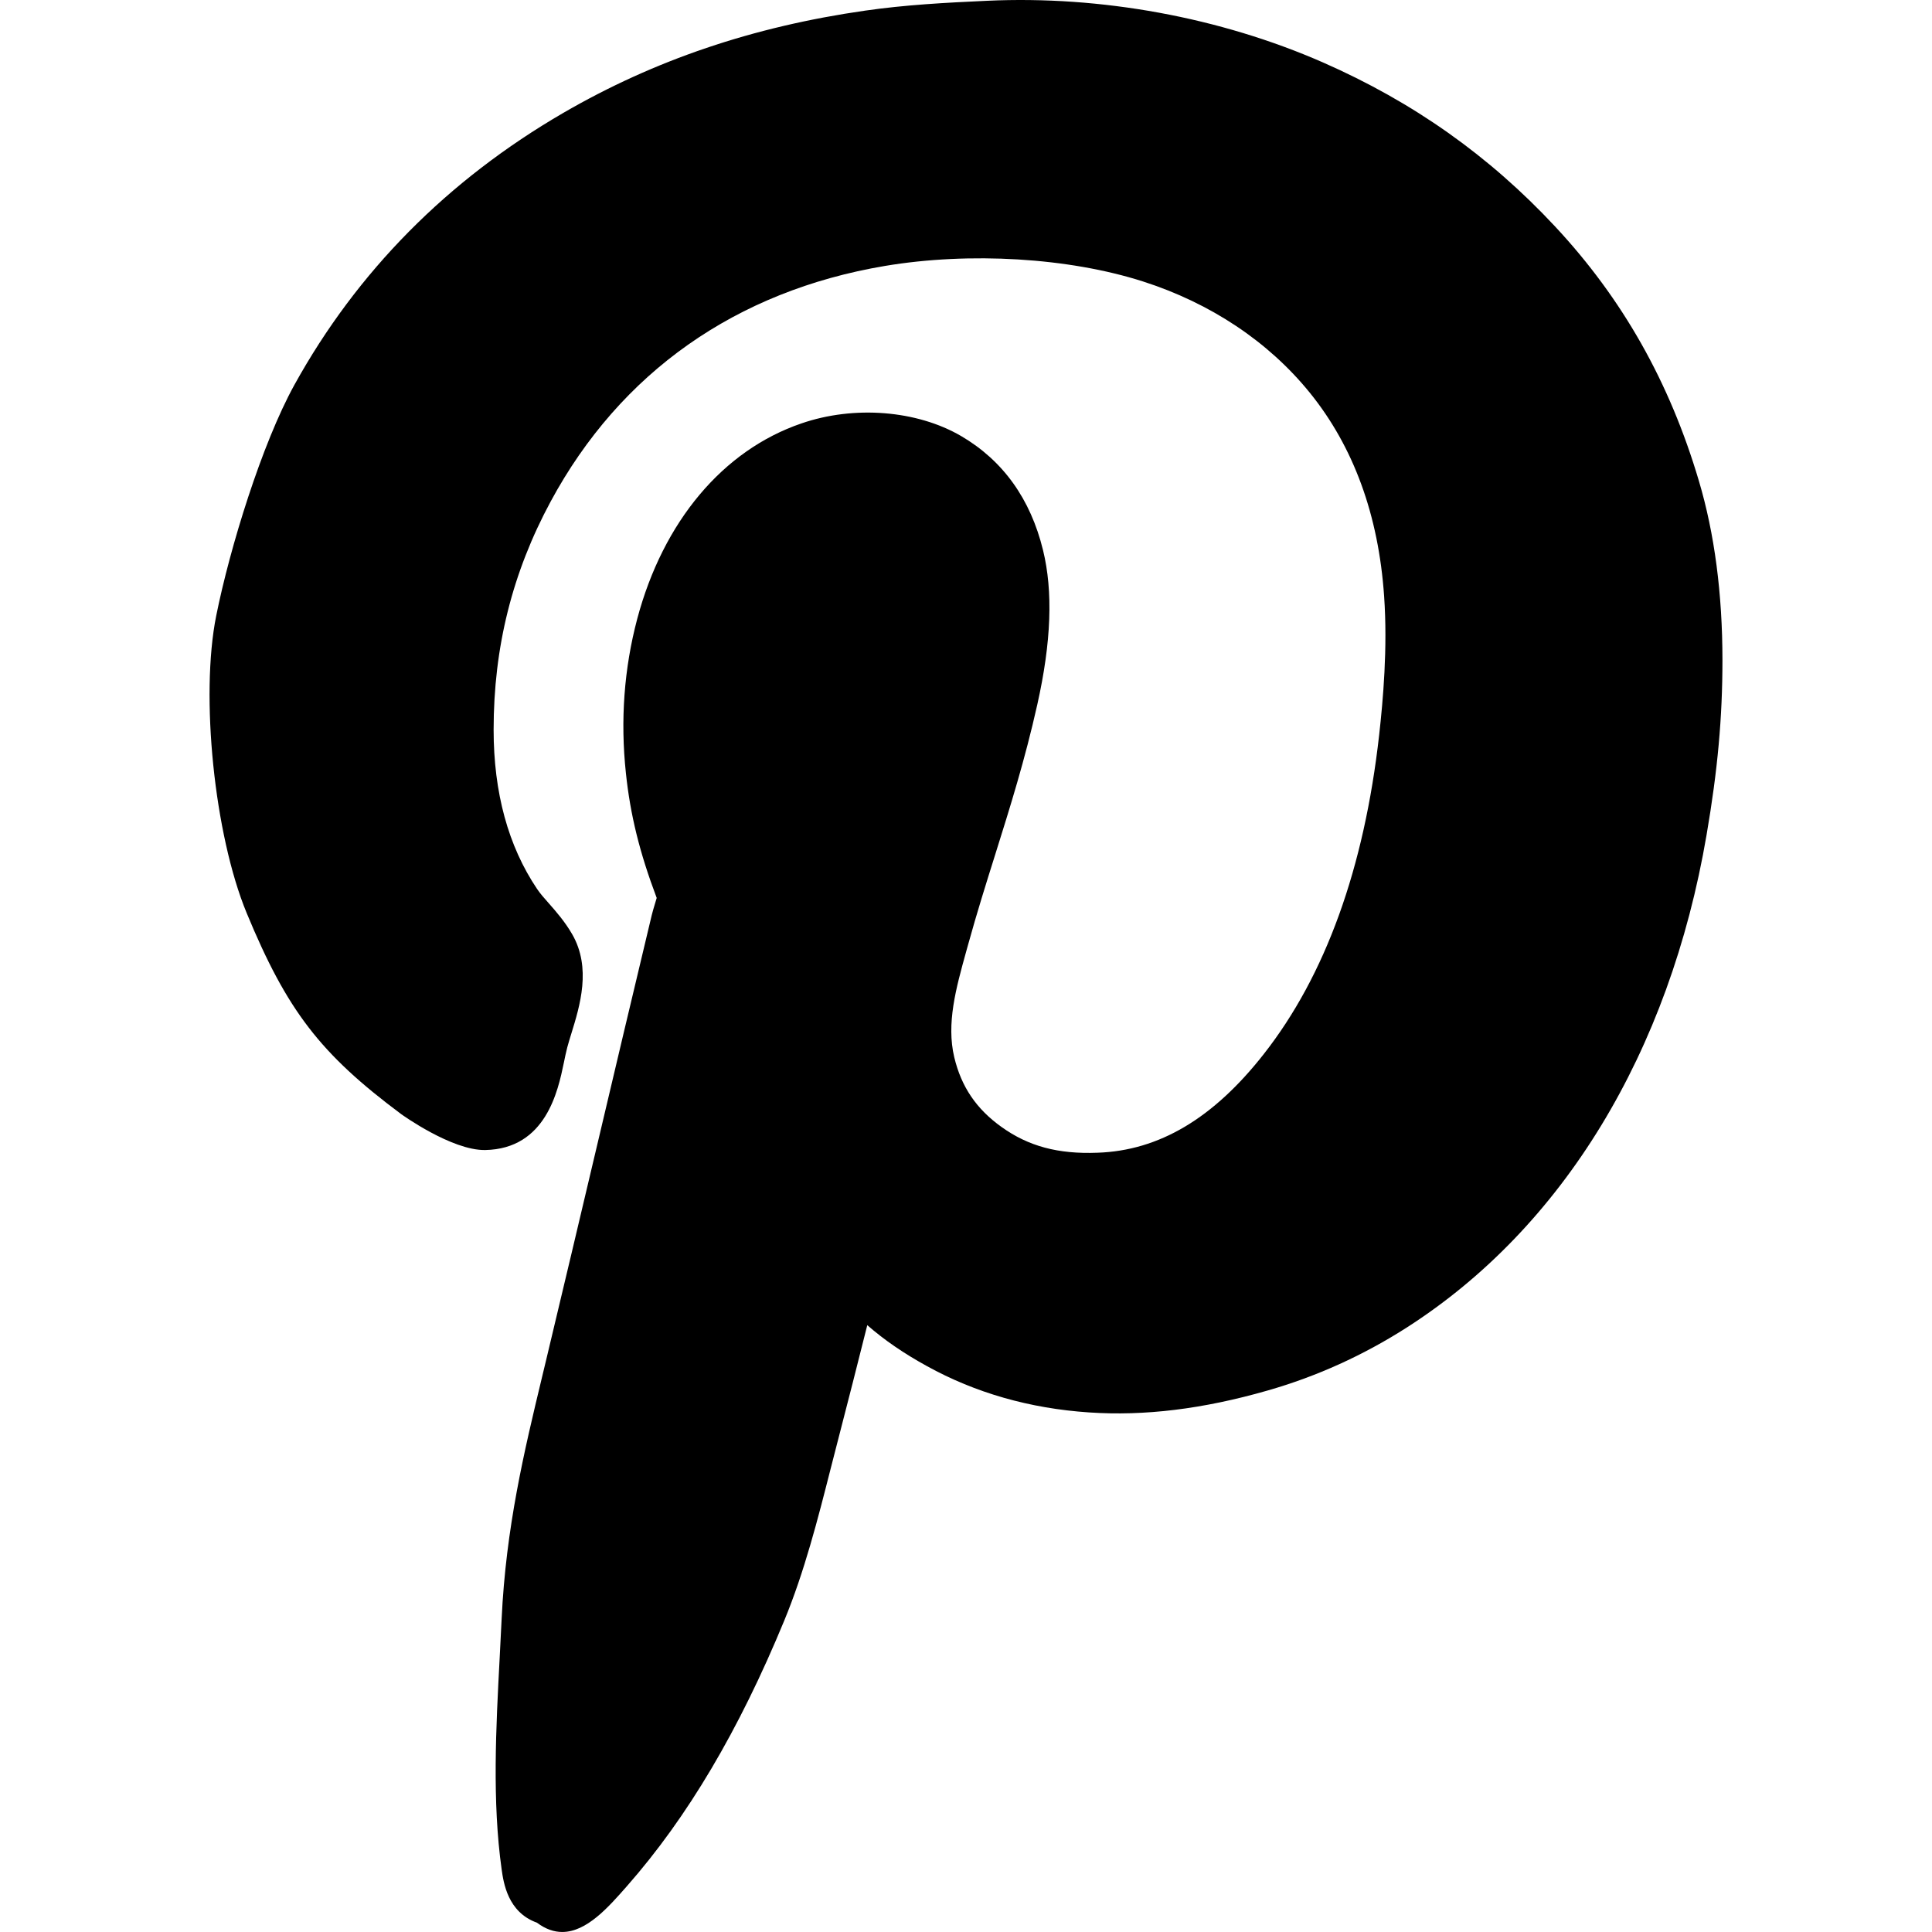 <svg id="Layer_1" xmlns="http://www.w3.org/2000/svg" x="0" y="0" viewBox="0 0 511.999 511.999"><path style="fill:hsl(18, 21.5%, 27.1%);" d="M450.232,127.481c-7.758-26.211-20.223-48.279-38.112-67.454 c-17.491-18.757-37.614-32.982-61.536-43.487C323.34,4.603,291.759-1.196,261.585,0.206c-11.009,0.504-21.758,1.082-32.299,2.608 c-29.696,4.248-55.842,13.098-79.934,27.063c-30.743,17.835-54.745,42.101-71.338,72.126c-8.616,15.626-17.102,43.178-20.712,61.167 c-4.268,21.215-0.509,58.011,8.057,78.762c10.7,25.867,19.505,37.329,40.974,53.329c0.13,0.095,13.402,9.653,22.247,9.508 c16.105-0.309,19.305-15.711,20.841-23.115c0.289-1.396,0.568-2.782,0.908-4.079c0.299-1.147,0.688-2.373,1.077-3.65 c2.274-7.354,5.375-17.421,0.229-26.346c-1.935-3.345-4.218-5.948-6.232-8.237c-1.097-1.247-2.194-2.448-3.081-3.774 c-7.638-11.343-11.507-25.538-11.507-42.186c0-21.843,4.946-41.627,15.117-60.479c18.458-34.193,49.091-55.777,88.6-62.429 c22.486-3.764,48.682-2.189,68.347,4.108c17.959,5.759,33.246,15.945,44.215,29.472c11.607,14.315,18.248,32.473,19.714,53.977 c0.957,13.726-0.289,27.547-1.316,36.731c-3.969,35.34-14.26,63.79-30.574,84.571c-13.362,17.052-27.772,25.603-44.065,26.151 c-10.49,0.409-18.328-1.735-25.418-6.811c-6.691-4.771-10.67-10.65-12.545-18.483c-2.124-8.945,0.439-18.219,3.161-28.036 l0.439-1.57c2.383-8.641,4.866-16.533,7.309-24.301c3.839-12.24,7.818-24.9,11.099-39.578c3.709-16.573,4.198-29.955,1.516-40.9 c-3.311-13.582-10.61-23.753-21.699-30.245c-11.737-6.846-28.36-8.162-42.31-3.356c-20.801,7.1-36.666,25.987-43.537,51.819 c-3.48,13.123-4.497,26.894-2.992,40.909c1.157,10.989,3.61,20.971,8.157,33.032c-0.15,0.524-0.319,1.072-0.479,1.605 c-0.329,1.077-0.628,2.114-0.848,3.006c-4.896,20.417-9.653,40.555-14.399,60.659c-4.507,19.086-9.014,38.142-13.621,57.388 l-1.037,4.313c-4.717,19.609-9.583,39.887-10.71,64.094l-0.509,10.111c-0.997,18.807-2.014,38.257,0.509,56.251 c0.499,3.51,1.605,11.383,9.354,14.135c2.313,1.74,4.547,2.468,6.711,2.468c6.482,0,12.255-6.586,17.162-12.171 c16.025-18.219,29.646-41.219,41.652-70.306c5.375-13.008,8.935-27.004,12.375-40.545l2.074-8.067 c2.513-9.643,4.976-19.415,7.409-29.083l0.16-0.643c4.527,3.959,9.752,7.534,15.805,10.849c12.814,7.095,27.273,11.228,42.959,12.28 c14.708,0.997,30.185-0.888,47.266-5.789c12.973-3.7,25.398-9.319,36.936-16.708c41.393-26.505,69.613-72.874,79.456-130.556 c2.952-17.236,4.208-31.092,4.208-46.329C456.464,157.352,454.37,141.382,450.232,127.481z"/><path style="fill:hsl(189, 59.2%, 64.2%);" d="M432.133,217.821c-8.875,51.953-33.854,93.431-70.341,116.795 c-9.862,6.317-20.472,11.114-31.551,14.275c-14.768,4.243-27.961,5.893-40.256,5.051c-12.874-0.867-24.142-4.064-34.502-9.802 c-10.361-5.669-17.082-11.827-21.799-19.959l-12.524-21.624l-11.288,44.285c-2.423,9.613-4.866,19.325-7.369,28.918l-2.094,8.187 c-3.42,13.432-6.641,26.121-11.468,37.778c-10.75,26.061-22.756,46.673-36.647,62.927c-1.087-13.836-0.269-29.352,0.529-44.434 l0.518-10.231c1.027-22.277,5.674-41.593,10.161-60.27l1.047-4.338c4.607-19.261,9.114-38.342,13.631-57.443 c4.746-20.083,9.493-40.196,14.379-60.569c0.14-0.573,0.349-1.247,0.559-1.95c1.227-4.118,2.503-8.371,0.778-12.694 c-4.378-11.223-6.691-20.173-7.718-29.94c-1.227-11.537-0.419-22.81,2.433-33.51c5.086-19.121,16.164-32.877,30.414-37.744 c3.53-1.212,7.23-1.73,10.78-1.73c5.794,0,11.159,1.386,14.609,3.4c6.203,3.63,10.181,9.334,12.156,17.461 c1.895,7.723,1.356,18.353-1.595,31.591c-3.101,13.836-6.771,25.533-10.66,37.918c-2.513,7.983-5.056,16.095-7.509,24.98 l-0.429,1.551c-3.141,11.328-6.701,24.162-3.351,38.232c3.041,12.739,9.762,22.671,20.532,30.364 c10.7,7.648,23.264,11.069,37.983,10.605c22.377-0.753,42.37-12.181,59.442-33.954c18.697-23.808,30.404-55.732,34.812-94.912 c1.107-9.987,2.463-25.039,1.396-40.406c-1.775-25.777-9.922-47.79-24.232-65.435C349.487,74.58,330.87,62.11,309.111,55.14 c-22.576-7.245-52.452-9.094-77.96-4.806c-45.95,7.738-81.63,32.932-103.189,72.869c-11.827,21.908-17.57,44.863-17.57,70.182 c0,20.786,5.036,38.81,14.978,53.579c1.366,2.039,3.002,3.944,4.697,5.863c1.526,1.735,2.962,3.37,3.839,4.891 c0.618,1.665-1.157,7.424-2.014,10.191c-0.479,1.561-0.937,3.061-1.306,4.462c-0.429,1.63-0.798,3.376-1.167,5.135 c-0.399,1.925-1.007,4.891-1.655,6.522c-2.423-0.947-6.841-3.376-9.234-5.151c-18.348-13.666-25.079-22.452-34.293-44.744 c-6.91-16.753-10.341-49.909-6.91-66.941c3.829-19.086,11.986-43.382,18.567-55.314c14.778-26.739,36.208-48.388,63.71-64.338 c21.778-12.624,45.511-20.642,72.595-24.516c9.633-1.396,19.844-1.94,30.334-2.418c27.064-1.271,55.433,3.929,79.844,14.634 c21.32,9.364,39.249,22.023,54.805,38.716c15.686,16.808,26.625,36.213,33.466,59.332c3.58,12.021,5.395,26.036,5.395,41.642 C436.042,188.952,434.876,201.781,432.133,217.821z"/></svg>